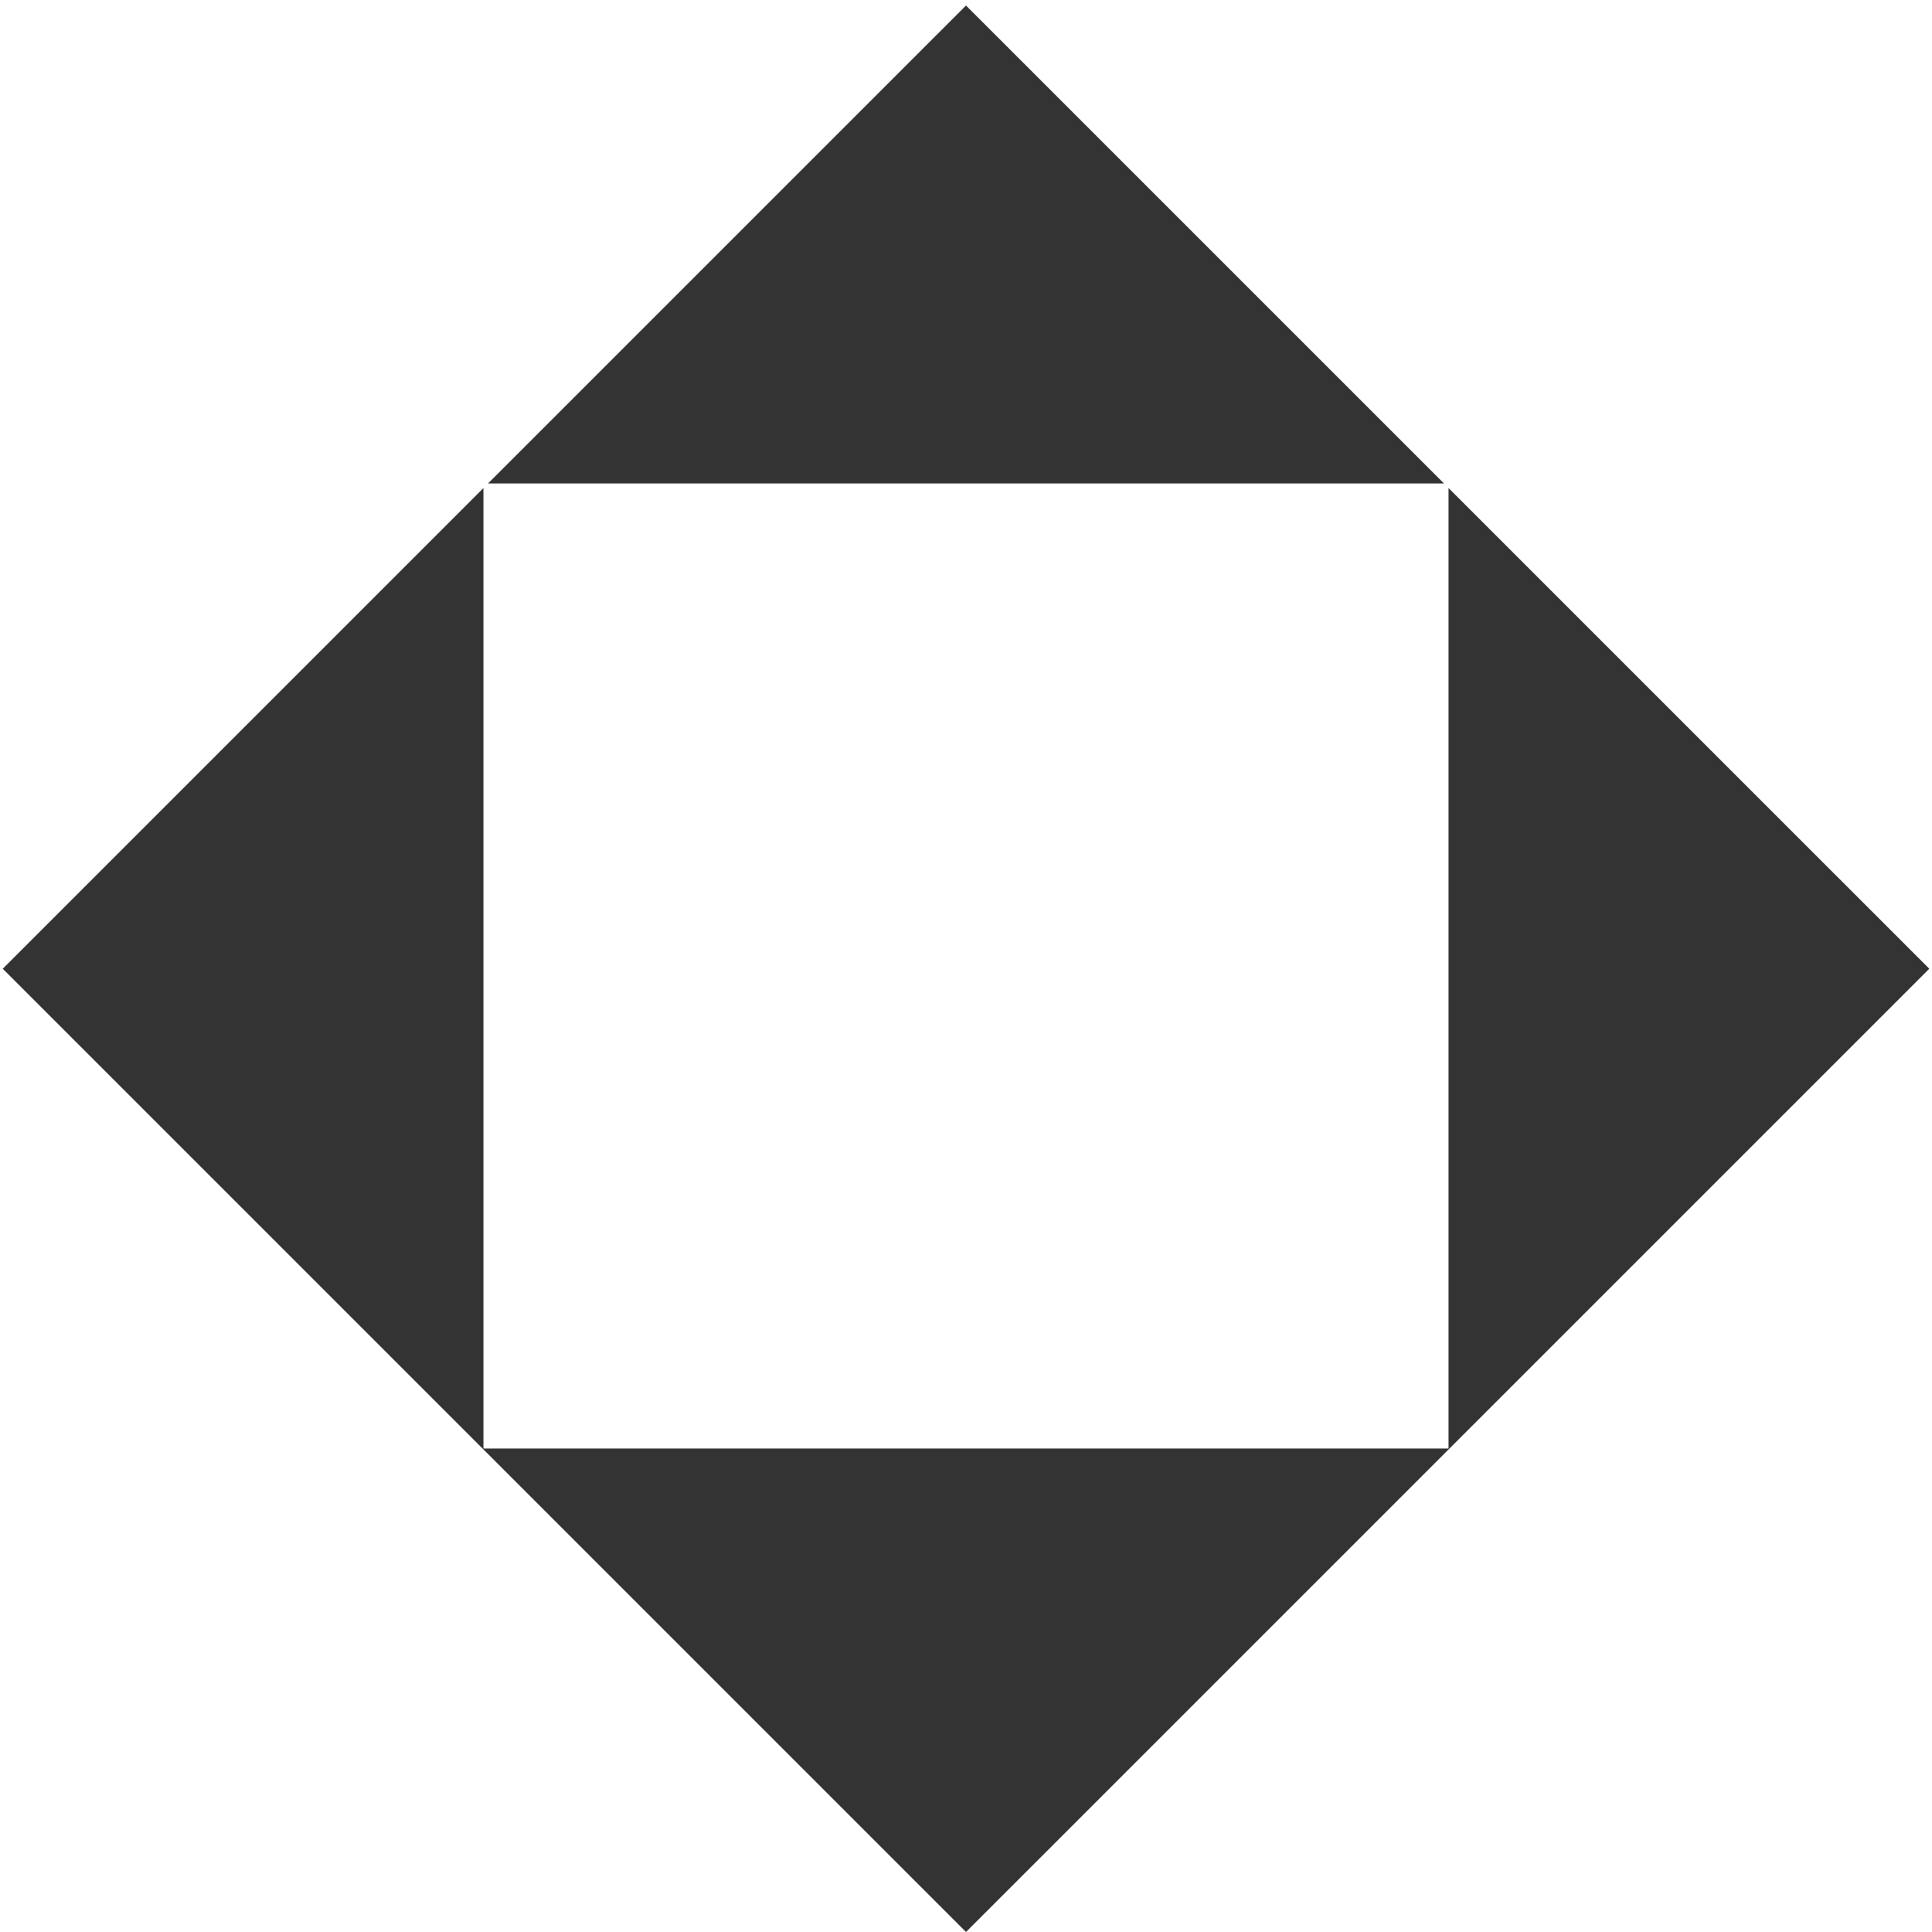 <svg xmlns="http://www.w3.org/2000/svg" width="96" height="96" fill="none"><rect width="100%" height="100%" fill="#333333" stroke="none"/><g clip-path="url(#a)"><path fill="#fff" fill-rule="evenodd" d="M0 0v96h48L.137 48.137l23.885-23.885v47.726h47.955V24.25l23.888 23.886L48 96h48V0H0Zm24.251 24.022L48 .274l23.75 23.748h-47.5Z" clip-rule="evenodd"/></g><defs><clipPath id="a"><path fill="#fff" d="M0 0h96v96H0z"/></clipPath></defs></svg>